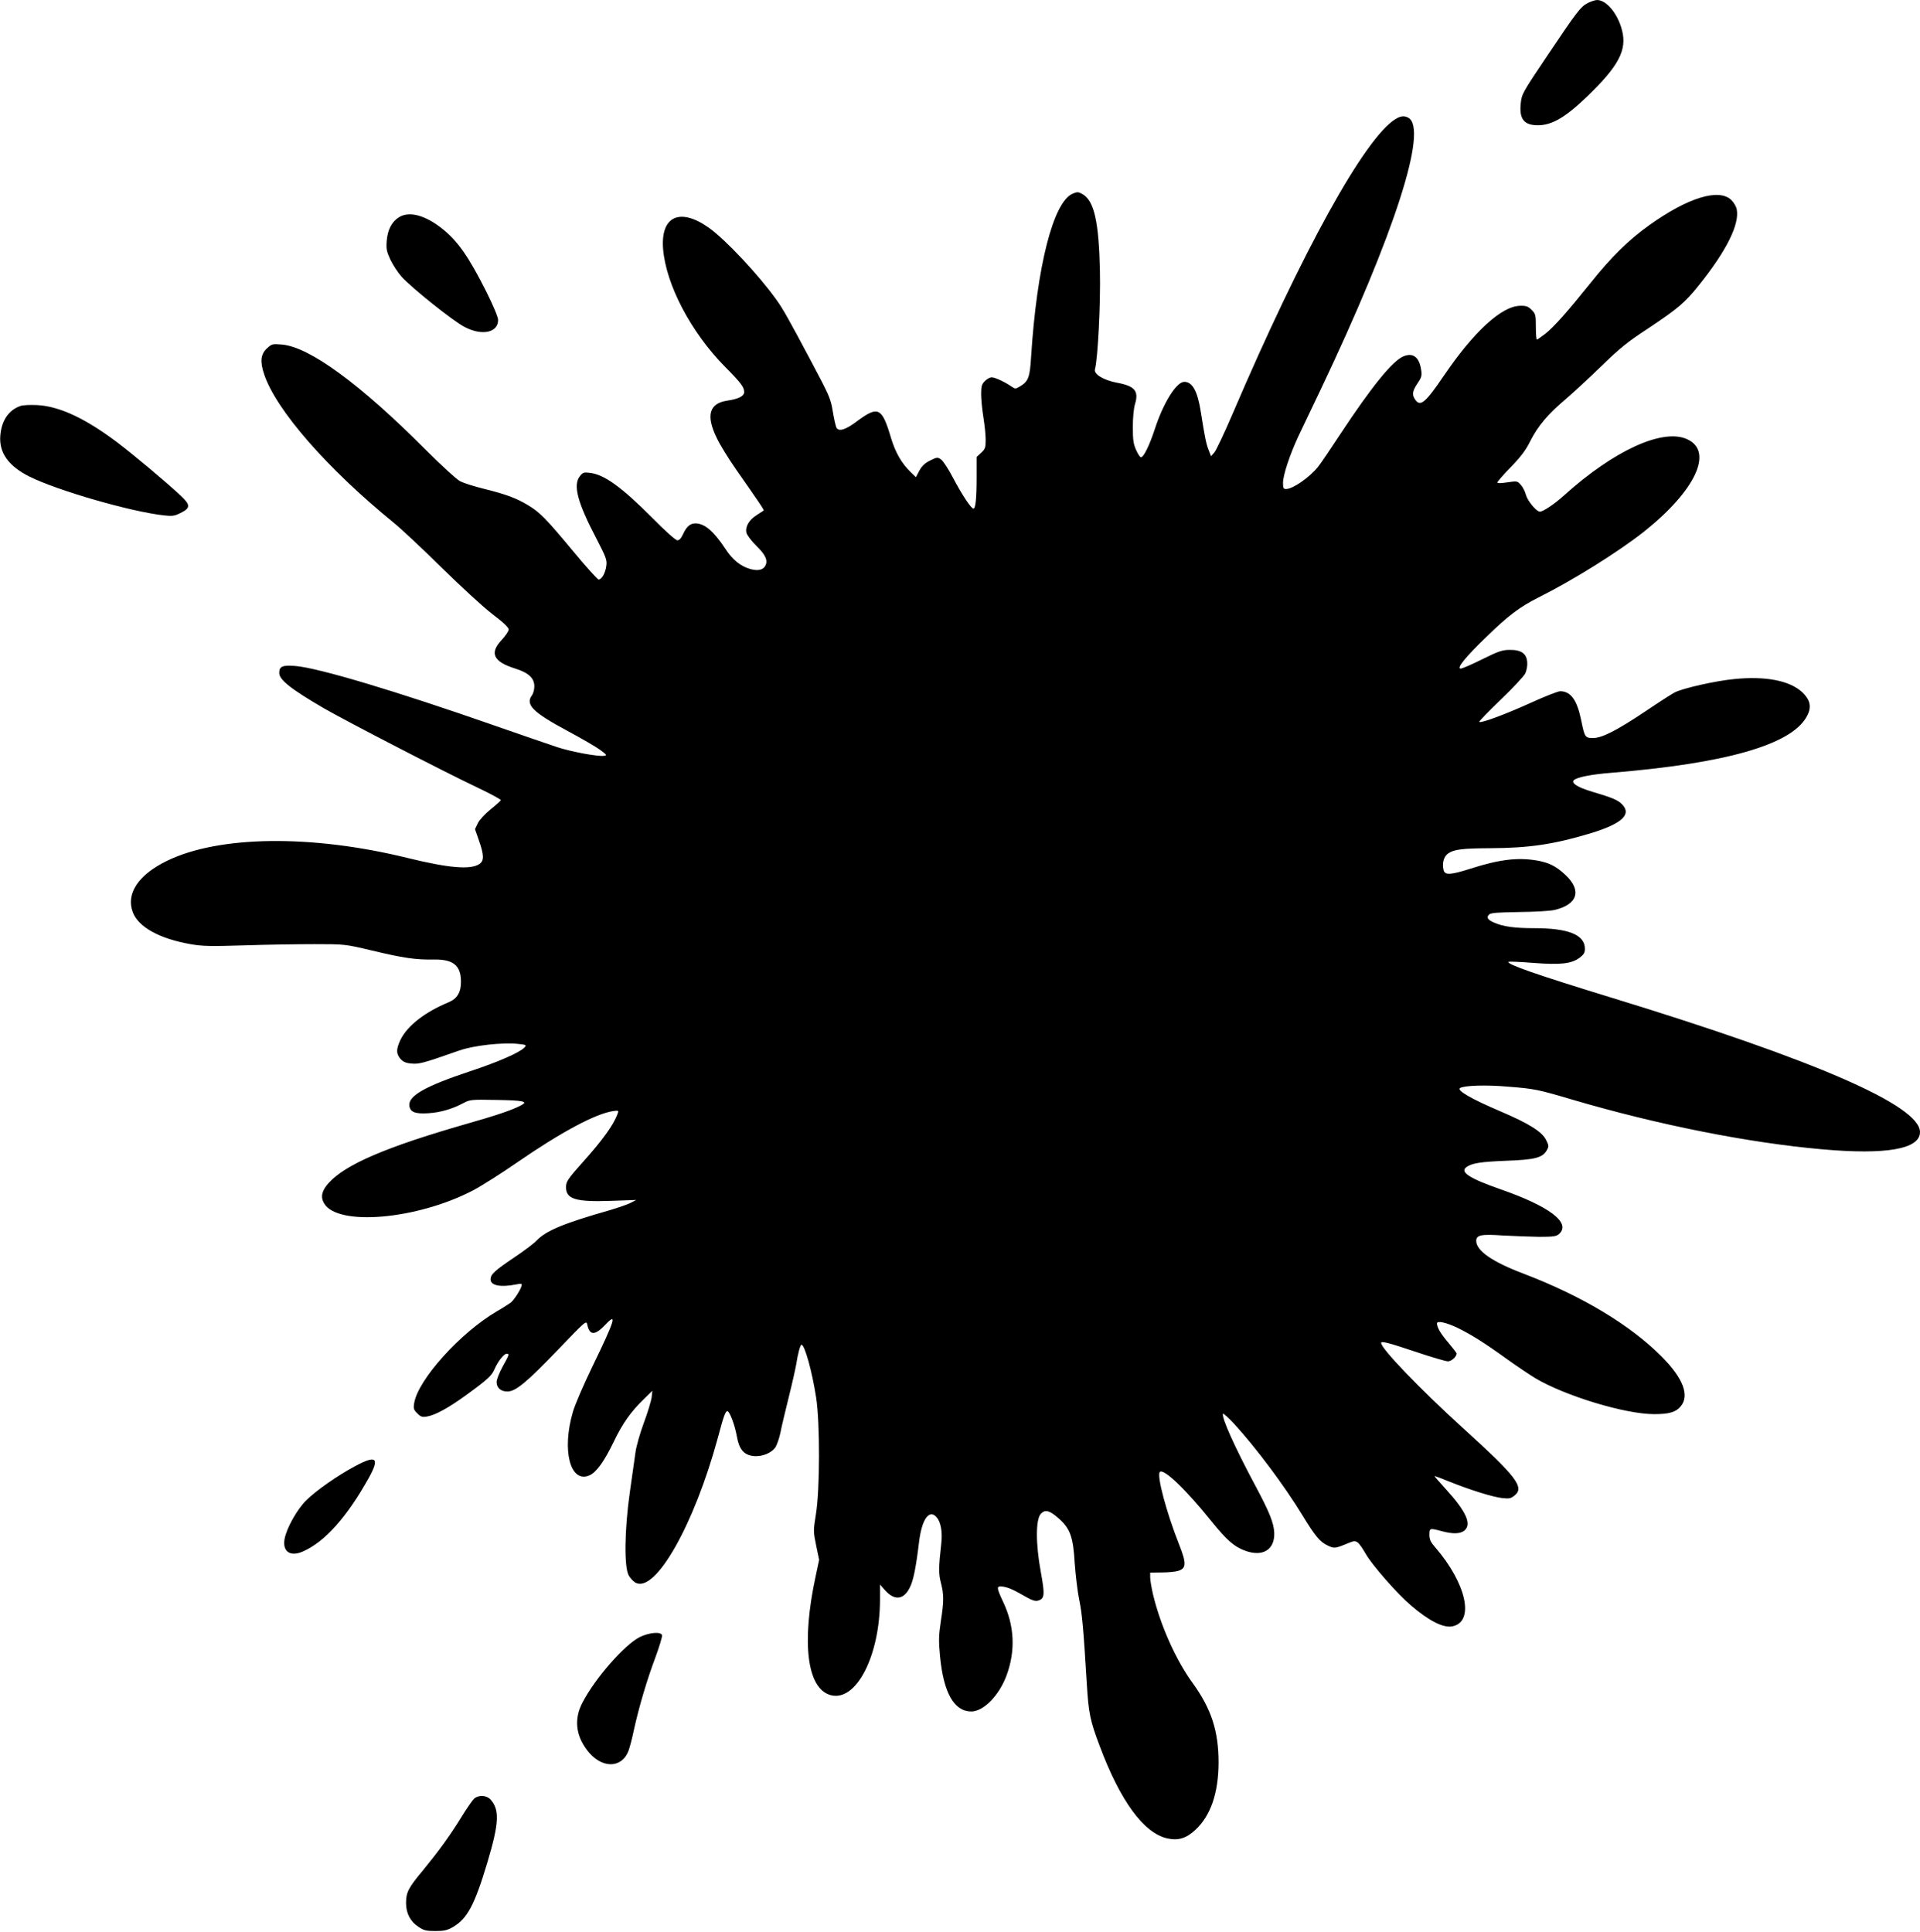  <svg version="1.0" xmlns="http://www.w3.org/2000/svg"
 width="1272pt" height="1280pt" viewBox="0 0 1272 1280"
 preserveAspectRatio="xMidYMid meet"><g transform="translate(0,1280) scale(0.1,-0.1)"
fill="#000000" stroke="none">
<path d="M10519 12780 c-48 -25 -71 -55 -270 -352 -162 -241 -168 -252 -174
-313 -11 -103 21 -145 114 -145 92 0 183 53 324 189 210 202 267 309 233 440
-28 111 -104 202 -167 201 -13 -1 -40 -10 -60 -20z"/>
<path d="M9245 12011 c-203 -125 -617 -873 -1080 -1955 -54 -126 -108 -240
-120 -254 l-22 -25 -15 39 c-17 41 -26 86 -53 257 -21 134 -55 197 -109 197
-52 0 -139 -139 -196 -315 -34 -104 -73 -185 -91 -185 -6 0 -20 21 -32 48 -18
39 -22 66 -22 152 0 62 6 124 14 151 27 88 0 121 -118 143 -90 17 -156 57
-147 89 19 67 38 438 33 652 -7 325 -38 463 -114 508 -28 16 -35 17 -66 4
-129 -54 -238 -482 -276 -1083 -8 -134 -18 -161 -73 -194 -30 -18 -32 -18 -57
-1 -43 30 -109 61 -131 61 -12 0 -32 -11 -45 -25 -21 -20 -25 -34 -25 -87 0
-35 7 -103 15 -153 8 -49 15 -116 15 -148 0 -53 -3 -62 -30 -87 l-30 -28 0
-134 c0 -141 -7 -208 -21 -208 -15 0 -75 90 -134 202 -31 60 -68 116 -81 124
-22 15 -27 15 -71 -7 -35 -17 -55 -36 -72 -67 l-23 -44 -35 34 c-59 57 -101
130 -129 223 -61 206 -85 218 -225 115 -78 -59 -122 -72 -138 -43 -5 11 -16
60 -24 109 -14 84 -23 104 -140 324 -152 286 -188 351 -234 415 -119 166 -338
399 -447 476 -192 136 -320 76 -303 -140 19 -237 185 -553 410 -781 107 -108
127 -135 127 -168 0 -27 -38 -46 -114 -57 -118 -18 -140 -99 -67 -248 21 -45
79 -138 127 -207 156 -223 188 -270 183 -273 -2 -1 -23 -15 -46 -30 -51 -32
-77 -77 -68 -117 4 -16 32 -53 65 -86 62 -60 79 -98 60 -133 -14 -27 -48 -35
-97 -22 -66 18 -121 62 -169 137 -75 113 -134 164 -194 166 -37 1 -61 -20 -85
-72 -12 -27 -25 -40 -37 -40 -12 0 -79 60 -166 148 -205 206 -320 289 -416
299 -38 5 -45 2 -64 -22 -47 -59 -16 -175 109 -413 63 -122 71 -142 66 -179
-5 -47 -30 -93 -51 -93 -7 0 -83 84 -169 188 -181 218 -221 258 -301 306 -77
46 -144 71 -289 107 -66 16 -137 39 -158 50 -22 11 -124 104 -227 207 -437
439 -774 685 -956 699 -59 5 -65 4 -95 -23 -44 -39 -50 -88 -21 -174 79 -237
418 -625 860 -985 47 -38 189 -171 315 -295 127 -125 278 -264 337 -309 73
-55 108 -89 108 -102 0 -11 -21 -42 -47 -70 -82 -87 -54 -144 91 -189 88 -28
126 -63 126 -118 0 -21 -7 -47 -15 -58 -47 -62 5 -114 235 -237 91 -49 188
-105 215 -125 45 -33 48 -37 27 -40 -41 -6 -218 27 -309 57 -48 16 -238 81
-421 145 -655 229 -1165 381 -1314 393 -87 7 -108 -2 -108 -46 0 -46 79 -108
301 -237 156 -89 770 -407 1007 -520 89 -42 161 -81 160 -86 -2 -5 -33 -33
-68 -61 -37 -30 -73 -69 -84 -91 l-19 -40 26 -75 c34 -96 35 -135 3 -156 -59
-39 -202 -27 -475 40 -638 157 -1253 149 -1597 -20 -188 -92 -271 -217 -224
-340 37 -98 177 -175 382 -211 80 -14 131 -15 358 -8 146 5 355 8 465 8 199 0
201 0 378 -42 209 -50 292 -62 407 -60 132 3 184 -38 184 -147 0 -71 -25 -112
-82 -136 -159 -66 -275 -157 -320 -251 -28 -61 -28 -90 1 -124 18 -20 35 -28
73 -31 50 -5 77 2 316 86 97 34 286 55 391 44 55 -6 57 -7 41 -24 -30 -33
-177 -97 -362 -158 -292 -97 -408 -162 -400 -227 5 -43 38 -56 128 -50 79 5
157 28 230 67 43 23 53 24 214 21 187 -3 219 -10 166 -37 -60 -31 -156 -64
-367 -124 -525 -151 -795 -267 -905 -389 -46 -51 -56 -92 -31 -135 88 -154
617 -108 988 86 55 29 186 112 290 184 293 202 523 325 638 341 37 5 37 4 27
-22 -26 -70 -98 -170 -224 -311 -104 -116 -116 -134 -116 -171 0 -79 63 -99
295 -91 l170 6 -35 -18 c-19 -11 -85 -33 -145 -51 -302 -86 -418 -135 -480
-200 -16 -18 -83 -68 -147 -111 -132 -89 -158 -113 -158 -146 0 -41 65 -54
168 -34 40 8 42 7 36 -13 -10 -30 -48 -88 -70 -107 -11 -8 -51 -34 -91 -57
-243 -142 -524 -454 -549 -609 -6 -36 -3 -45 21 -68 22 -23 32 -26 63 -21 56
9 145 58 267 147 137 100 164 125 182 169 21 48 61 100 79 100 20 0 19 -4 -26
-85 -22 -40 -40 -86 -40 -102 0 -39 28 -63 72 -63 54 0 128 61 338 280 181
189 185 192 191 163 15 -73 51 -73 119 -1 81 86 65 33 -85 -276 -58 -120 -117
-256 -130 -303 -74 -254 -17 -472 109 -419 46 19 98 91 161 221 58 122 115
202 201 285 l56 55 -5 -46 c-4 -25 -27 -101 -52 -168 -25 -68 -50 -155 -55
-195 -6 -39 -22 -156 -37 -261 -36 -252 -39 -501 -7 -555 11 -19 32 -41 47
-48 132 -64 386 386 542 958 39 147 51 180 64 180 14 0 49 -91 62 -164 15 -87
45 -125 107 -133 58 -8 125 19 151 60 10 18 24 59 31 92 6 33 31 139 55 235
24 96 46 195 50 220 11 71 27 130 35 130 21 0 70 -175 97 -350 26 -168 25
-609 -1 -770 -18 -113 -18 -116 1 -210 l20 -95 -23 -108 c-95 -439 -58 -742
96 -788 170 -51 330 257 330 634 l0 98 30 -34 c65 -75 127 -69 168 15 23 46
40 128 61 302 18 150 68 220 117 162 27 -31 39 -97 30 -174 -18 -162 -18 -198
-2 -261 20 -79 20 -119 -1 -255 -14 -94 -15 -128 -5 -231 23 -241 93 -365 207
-365 81 0 185 106 234 240 60 164 52 329 -24 488 -45 96 -45 106 1 99 37 -6
70 -21 157 -71 33 -19 55 -26 72 -22 46 12 49 35 20 193 -34 186 -34 349 2
384 28 29 57 21 116 -31 77 -68 97 -122 107 -296 6 -82 19 -192 30 -244 19
-92 28 -190 50 -555 12 -198 22 -246 86 -415 136 -364 292 -576 447 -611 73
-16 126 0 187 57 101 94 152 243 153 444 0 210 -47 356 -172 529 -111 153
-212 379 -262 586 -10 44 -19 95 -19 113 l0 32 78 1 c42 0 93 5 112 12 50 17
50 51 2 173 -84 211 -150 459 -128 481 25 25 171 -114 342 -327 102 -126 152
-170 226 -196 116 -41 194 9 190 120 -3 66 -32 138 -128 317 -132 247 -221
444 -212 471 2 6 36 -25 76 -68 149 -164 331 -408 450 -603 85 -139 116 -177
167 -201 46 -22 47 -22 152 21 40 16 51 8 103 -80 43 -74 206 -260 296 -337
121 -104 216 -152 276 -140 149 30 94 283 -114 524 -30 34 -38 51 -38 83 0 44
2 45 80 24 74 -20 123 -19 151 3 51 42 13 127 -124 277 -43 47 -76 85 -73 85
3 0 50 -17 103 -39 138 -55 283 -100 345 -107 45 -5 57 -3 81 16 69 54 17 123
-338 445 -284 258 -545 529 -545 567 0 14 48 2 241 -63 96 -32 187 -59 202
-59 23 0 57 31 57 52 0 4 -25 36 -55 72 -50 58 -75 101 -75 127 0 20 60 7 136
-29 93 -46 178 -99 333 -211 63 -45 145 -100 183 -123 199 -118 595 -238 787
-238 98 0 144 13 175 51 61 72 17 187 -124 329 -209 211 -531 404 -917 551
-206 78 -313 152 -313 217 0 39 33 46 175 36 71 -4 180 -8 241 -9 96 0 115 3
133 19 81 73 -63 183 -388 296 -206 72 -271 114 -226 147 37 26 92 35 265 42
192 7 241 20 269 72 13 23 12 30 -5 64 -27 56 -111 109 -305 192 -193 82 -292
140 -266 154 30 17 171 22 317 9 177 -14 197 -18 430 -87 568 -167 1165 -285
1650 -328 426 -38 650 1 650 114 0 175 -687 475 -2045 891 -496 152 -696 222
-681 237 3 3 76 0 163 -7 182 -14 255 -6 309 35 26 20 34 33 34 58 0 93 -108
137 -335 137 -130 0 -205 10 -267 37 -43 18 -53 36 -31 55 12 10 64 13 197 15
100 1 203 7 231 13 156 35 187 129 76 233 -62 58 -109 82 -192 96 -126 21
-248 6 -435 -54 -132 -42 -171 -45 -180 -11 -11 45 0 88 27 109 39 29 95 36
279 37 263 1 428 26 675 101 203 63 267 124 200 191 -27 27 -64 43 -196 82
-95 28 -141 57 -123 76 20 20 113 39 253 50 754 62 1180 184 1287 366 39 66
30 115 -29 170 -83 75 -241 105 -445 85 -126 -12 -343 -61 -397 -89 -16 -8
-104 -64 -194 -125 -193 -129 -288 -177 -348 -177 -51 0 -55 6 -77 115 -28
138 -70 195 -140 195 -14 0 -101 -34 -193 -76 -170 -77 -333 -138 -343 -127
-3 3 61 69 142 147 81 77 154 156 163 174 9 19 15 51 13 74 -4 58 -40 83 -116
82 -49 0 -75 -9 -182 -62 -68 -34 -133 -62 -143 -62 -30 0 31 76 168 208 148
144 222 200 347 263 232 116 530 303 699 436 342 272 464 533 286 613 -161 74
-486 -75 -817 -374 -62 -56 -137 -106 -158 -106 -23 0 -82 71 -93 112 -5 21
-20 50 -33 65 -23 26 -24 27 -90 17 -42 -6 -66 -7 -66 -1 0 6 40 52 89 102 67
69 100 113 129 172 51 101 117 179 234 278 51 43 158 143 238 220 121 118 173
160 306 247 201 134 245 171 339 288 182 227 270 403 251 502 -3 19 -20 47
-36 63 -82 79 -287 16 -541 -165 -139 -99 -254 -212 -392 -385 -155 -193 -240
-289 -300 -337 -27 -21 -52 -38 -55 -38 -4 0 -7 38 -7 85 0 79 -2 86 -28 112
-23 23 -36 28 -75 27 -123 -1 -308 -171 -507 -464 -122 -179 -155 -207 -189
-158 -23 32 -19 57 15 108 27 39 30 51 24 90 -12 84 -54 115 -117 89 -73 -30
-212 -202 -421 -519 -63 -96 -128 -192 -145 -213 -56 -70 -167 -147 -212 -147
-17 0 -20 6 -20 41 0 52 46 189 103 311 25 51 90 190 147 308 488 1027 714
1728 580 1800 -27 15 -51 12 -85 -9z"/>
<path d="M2644 11361 c-48 -29 -76 -83 -82 -156 -4 -56 -1 -71 25 -127 17 -35
49 -84 73 -111 64 -72 346 -298 419 -334 115 -60 221 -37 221 47 0 18 -31 92
-76 183 -119 237 -191 340 -296 423 -113 89 -217 116 -284 75z"/>
<path d="M138 10111 c-79 -26 -128 -96 -136 -198 -9 -113 54 -201 193 -271
188 -93 672 -233 892 -257 53 -6 70 -4 107 15 69 33 69 54 4 115 -104 97 -310
269 -423 355 -211 159 -384 239 -530 246 -44 2 -92 0 -107 -5z"/>
<path d="M2352 3085 c-116 -62 -256 -160 -322 -225 -62 -60 -133 -188 -145
-259 -14 -83 39 -118 122 -81 146 64 293 230 437 489 73 132 49 152 -92 76z"/>
<path d="M4239 1953 c-102 -51 -298 -275 -381 -436 -55 -106 -44 -214 31 -313
92 -122 226 -126 274 -7 8 21 25 83 36 138 34 155 88 337 143 483 27 73 47
140 44 148 -9 24 -85 17 -147 -13z"/>
<path d="M3142 883 c-11 -10 -48 -63 -82 -118 -80 -130 -154 -231 -258 -358
-97 -116 -112 -146 -112 -217 0 -67 29 -123 82 -157 35 -24 52 -28 112 -28 59
0 79 5 118 27 95 57 142 145 227 428 78 261 82 350 19 418 -26 27 -77 29 -106
5z"/>
</g>
</svg>
